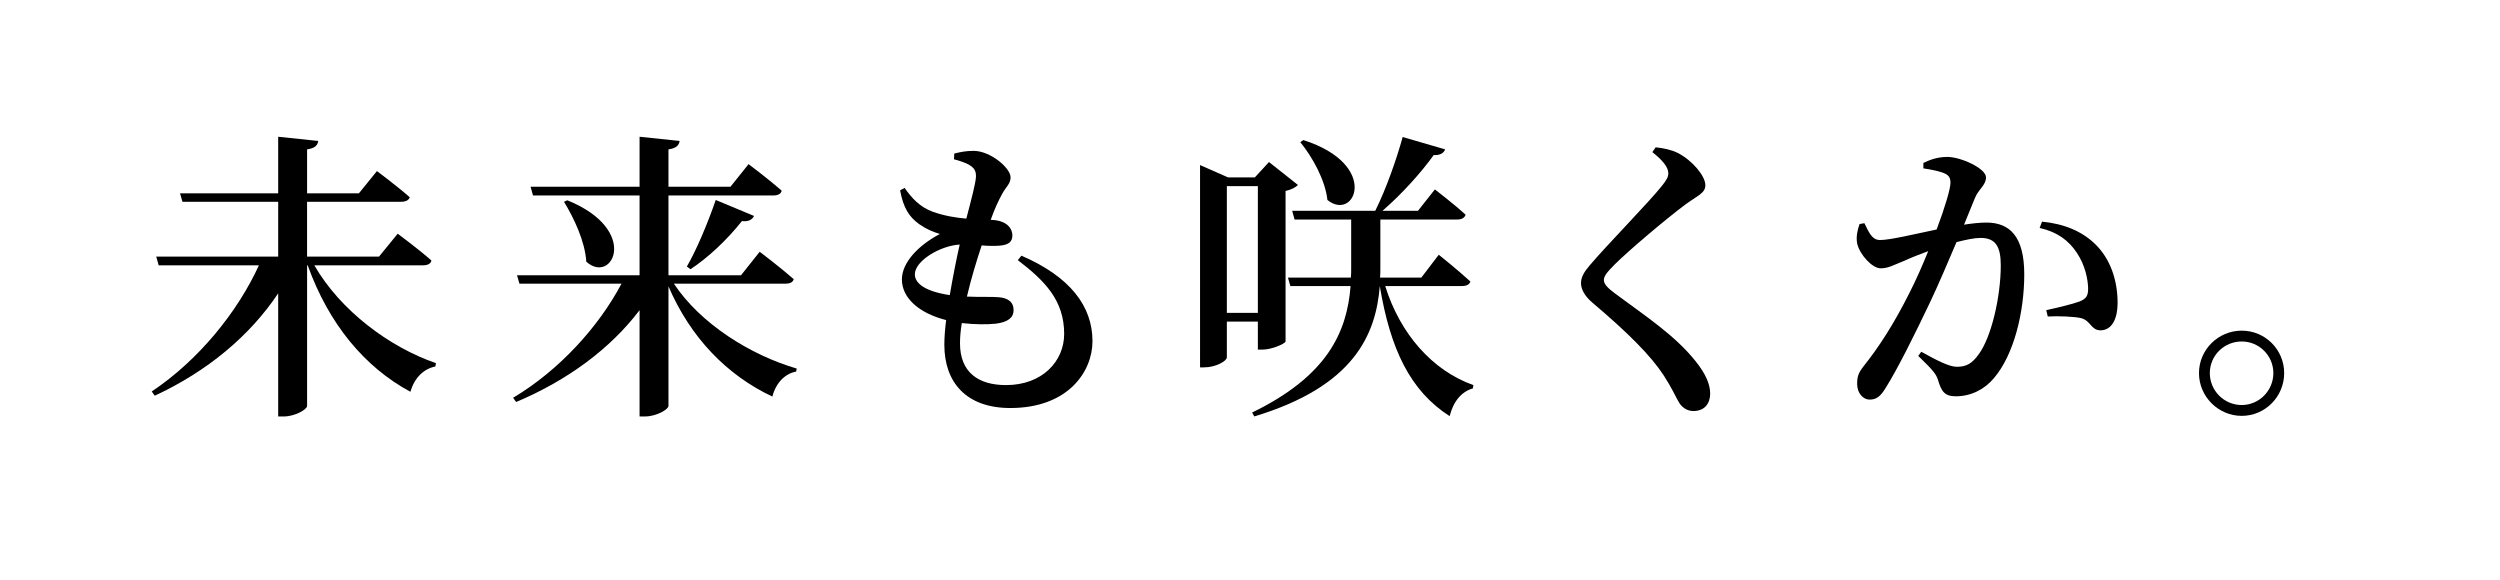 <?xml version="1.0" encoding="utf-8"?>
<!-- Generator: Adobe Illustrator 21.0.2, SVG Export Plug-In . SVG Version: 6.00 Build 0)  -->
<svg version="1.1" id="レイヤー_1" xmlns="http://www.w3.org/2000/svg" xmlns:xlink="http://www.w3.org/1999/xlink" x="0px"
	 y="0px" viewBox="0 0 190.934 44.297" style="enable-background:new 0 0 190.934 44.297;" xml:space="preserve">
<path d="M24.006,20.263c2.001,3.472,5.749,6.254,9.29,7.473l-0.046,0.253c-0.897,0.185-1.587,0.852-1.909,1.932
	c-3.495-1.885-6.231-5.174-7.841-9.657h-0.046v10.738c0,0.276-0.943,0.805-1.771,0.805h-0.437v-9.404
	c-2.162,3.242-5.404,5.955-9.428,7.818l-0.23-0.322c3.587-2.392,6.554-6.071,8.186-9.635h-7.657l-0.184-0.667h9.313v-4.186h-7.312
	l-0.184-0.644h7.496v-4.323l3.058,0.322c-0.046,0.322-0.23,0.552-0.851,0.644v3.357h3.955l1.38-1.701c0,0,1.541,1.149,2.506,2
	c-0.069,0.23-0.322,0.345-0.644,0.345h-7.198v4.186h5.496l1.426-1.748c0,0,1.61,1.196,2.575,2.047
	c-0.046,0.253-0.299,0.368-0.644,0.368H24.006z"/>
<path d="M51.468,21.665c2.024,3.059,5.841,5.45,9.382,6.484l-0.046,0.23c-0.851,0.161-1.541,0.851-1.817,1.908
	c-3.472-1.633-6.255-4.507-7.933-8.416v9.129c0,0.276-0.943,0.805-1.771,0.805h-0.437v-8.117c-2.23,2.943-5.496,5.358-9.428,7.014
	l-0.23-0.322c3.587-2.139,6.577-5.495,8.278-8.715h-7.795l-0.184-0.644h9.359v-6.094h-8.14l-0.184-0.667h8.324v-3.817l3.058,0.322
	c-0.046,0.322-0.23,0.552-0.851,0.644v2.852h4.737l1.38-1.725c0,0,1.564,1.173,2.529,2.023c-0.046,0.253-0.299,0.368-0.621,0.368
	h-8.025v6.094h5.542l1.426-1.794c0,0,1.61,1.219,2.598,2.093c-0.069,0.253-0.299,0.345-0.644,0.345H51.468z M43.328,15.296
	c5.611,2.276,3.426,6.484,1.449,4.69c-0.092-1.54-0.943-3.334-1.702-4.576L43.328,15.296z M52.457,20.355
	c0.713-1.219,1.564-3.22,2.208-5.082l2.92,1.219c-0.115,0.276-0.437,0.46-0.92,0.391c-1.15,1.449-2.598,2.806-3.932,3.68
	L52.457,20.355z"/>
<path d="M78.01,19.527c3.725,1.609,5.427,3.863,5.427,6.531c0,2.322-1.863,5.104-6.278,5.104c-3.38,0-5.036-1.978-5.036-4.829
	c0-0.528,0.046-1.173,0.138-1.886c-2.161-0.552-3.38-1.747-3.38-3.104c0-1.287,1.242-2.598,2.897-3.472
	c-0.575-0.185-1.035-0.368-1.586-0.759c-0.759-0.552-1.196-1.219-1.449-2.575l0.345-0.185c0.552,0.782,1.15,1.449,2.139,1.816
	c0.897,0.322,1.771,0.46,2.575,0.529c0.391-1.495,0.69-2.621,0.736-3.174c0.023-0.528-0.184-0.735-0.575-0.965
	c-0.322-0.161-0.736-0.3-1.104-0.392l0.023-0.437c0.437-0.115,0.897-0.207,1.472-0.207c1.288,0,2.828,1.311,2.828,2.023
	c0,0.506-0.368,0.736-0.644,1.265c-0.276,0.506-0.552,1.081-0.874,1.978l0.299,0.023c0.989,0.114,1.357,0.667,1.357,1.173
	c0,0.552-0.391,0.735-1.012,0.781c-0.345,0.023-0.828,0.023-1.334-0.022c-0.368,1.104-0.805,2.529-1.127,3.909
	c1.035,0.046,1.886,0,2.392,0.046c0.713,0.046,1.173,0.345,1.173,0.988c0,0.575-0.437,0.92-1.357,1.035
	c-0.644,0.068-1.587,0.068-2.598-0.046c-0.092,0.552-0.138,1.08-0.138,1.54c0,2.208,1.38,3.196,3.518,3.196
	c2.759,0,4.438-1.816,4.438-3.909c0-2.575-1.495-4.069-3.541-5.634L78.01,19.527z M72.538,22.539c0.23-1.356,0.506-2.76,0.759-3.863
	c-1.495,0.092-3.426,1.242-3.426,2.276C69.87,21.665,70.698,22.263,72.538,22.539z"/>
<path d="M93.699,24.563v2.736c0,0.253-0.805,0.759-1.748,0.759h-0.299V12.606l2.139,0.942h2.046l1.081-1.173l2.208,1.748
	c-0.161,0.184-0.506,0.367-0.943,0.46V26.08c-0.023,0.161-1.035,0.621-1.771,0.621h-0.345v-2.139H93.699z M93.699,14.215v9.681
	h2.368v-9.681H93.699z M105.794,21.849c1.127,3.61,3.564,6.439,6.738,7.565l-0.046,0.253c-0.851,0.23-1.495,0.989-1.771,2.116
	c-3.012-1.932-4.53-5.105-5.335-9.935c-0.299,3.702-1.955,7.658-9.589,9.957l-0.161-0.299c5.726-2.782,7.243-6.116,7.519-9.658
	h-4.599l-0.184-0.644h4.806c0.023-0.229,0.023-0.482,0.023-0.713v-3.725h-4.323l-0.184-0.667h6.346
	c0.828-1.656,1.633-3.955,2.093-5.634l3.242,0.942c-0.092,0.276-0.368,0.46-0.874,0.438c-0.897,1.265-2.415,2.966-3.909,4.254h2.713
	l1.288-1.633c0,0,1.472,1.127,2.345,1.932c-0.069,0.253-0.322,0.368-0.644,0.368h-5.864v3.702c0,0.253,0,0.482-0.023,0.735h3.15
	l1.334-1.747c0,0,1.495,1.195,2.415,2.046c-0.069,0.23-0.299,0.345-0.644,0.345H105.794z M99.539,10.697
	c5.91,1.886,3.932,6.278,1.84,4.576c-0.161-1.518-1.15-3.288-2.07-4.415L99.539,10.697z"/>
<path d="M126.196,11.617l0.253-0.368c0.621,0.069,1.196,0.185,1.702,0.438c1.104,0.574,2.093,1.747,2.093,2.46
	c0,0.598-0.575,0.782-1.495,1.449c-1.61,1.195-4.461,3.633-5.427,4.599c-0.644,0.644-0.828,0.92-0.828,1.196
	c0,0.321,0.322,0.62,0.805,0.988c2.276,1.701,4.599,3.196,6.209,5.22c0.736,0.92,1.104,1.725,1.104,2.461
	c0,0.689-0.368,1.333-1.288,1.333c-0.506,0-0.92-0.321-1.127-0.713c-0.276-0.482-0.506-1.034-1.127-2
	c-0.989-1.518-2.713-3.242-5.45-5.564c-0.575-0.483-0.874-1.013-0.874-1.495c0-0.437,0.23-0.851,0.667-1.356
	c1.196-1.426,4.53-4.829,5.496-6.048c0.368-0.46,0.506-0.69,0.506-0.989C127.415,12.766,126.978,12.238,126.196,11.617z"/>
<path d="M150.001,17.159c0.575-0.092,1.219-0.161,1.702-0.161c1.771,0,2.897,1.035,2.897,3.955c0,2.874-0.782,6.14-2.323,7.934
	c-0.69,0.827-1.725,1.38-2.897,1.38c-0.851,0-1.104-0.346-1.38-1.288c-0.138-0.391-0.299-0.644-1.495-1.794l0.23-0.321
	c1.196,0.667,2.139,1.149,2.714,1.149c0.736,0,1.173-0.253,1.678-0.966c0.943-1.265,1.679-4.346,1.679-6.783
	c0-1.426-0.391-2.093-1.541-2.093c-0.483,0-1.127,0.138-1.84,0.322c-0.644,1.518-1.38,3.242-2.023,4.599
	c-1.15,2.414-2.46,5.059-3.357,6.484c-0.437,0.736-0.759,0.943-1.265,0.943c-0.46,0-0.943-0.46-0.943-1.196
	c0-0.552,0.092-0.828,0.46-1.311c1.196-1.495,2.345-3.266,3.541-5.657c0.506-0.988,0.989-2.092,1.426-3.173
	c-0.69,0.253-1.334,0.506-1.771,0.713c-0.874,0.345-1.265,0.598-1.863,0.598c-0.644,0-1.61-1.058-1.794-1.908
	c-0.092-0.506,0.023-1.012,0.184-1.472l0.368-0.069c0.345,0.69,0.575,1.288,1.196,1.288c0.759,0,2.575-0.438,4.323-0.805
	c0.644-1.702,1.058-3.128,1.058-3.564c0-0.299-0.069-0.506-0.345-0.667c-0.368-0.207-1.127-0.345-1.725-0.437v-0.414
	c0.437-0.207,1.012-0.46,1.84-0.46c1.012,0,2.943,0.874,2.943,1.563c0,0.598-0.575,0.896-0.851,1.587L150.001,17.159z
	 M155.957,16.928c1.656,0.161,3.058,0.713,4.116,1.771c1.081,1.08,1.656,2.667,1.656,4.438c0,1.173-0.414,2.069-1.288,2.093
	c-0.736,0-0.736-0.69-1.449-0.92c-0.506-0.138-1.817-0.184-2.598-0.138l-0.115-0.483c0.92-0.207,2.001-0.46,2.552-0.667
	c0.506-0.207,0.667-0.437,0.644-1.058s-0.207-1.679-0.851-2.645c-0.621-0.942-1.495-1.609-2.851-1.908L155.957,16.928z"/>
<path d="M167.944,28.495c0-1.793,1.472-3.242,3.265-3.242c1.794,0,3.242,1.449,3.242,3.242c0,1.794-1.449,3.266-3.242,3.266
	C169.416,31.76,167.944,30.288,167.944,28.495z M168.772,28.495c0,1.334,1.081,2.438,2.438,2.438c1.334,0,2.415-1.104,2.415-2.438
	c0-1.333-1.081-2.414-2.415-2.414C169.852,26.08,168.772,27.162,168.772,28.495z"/>
</svg>
